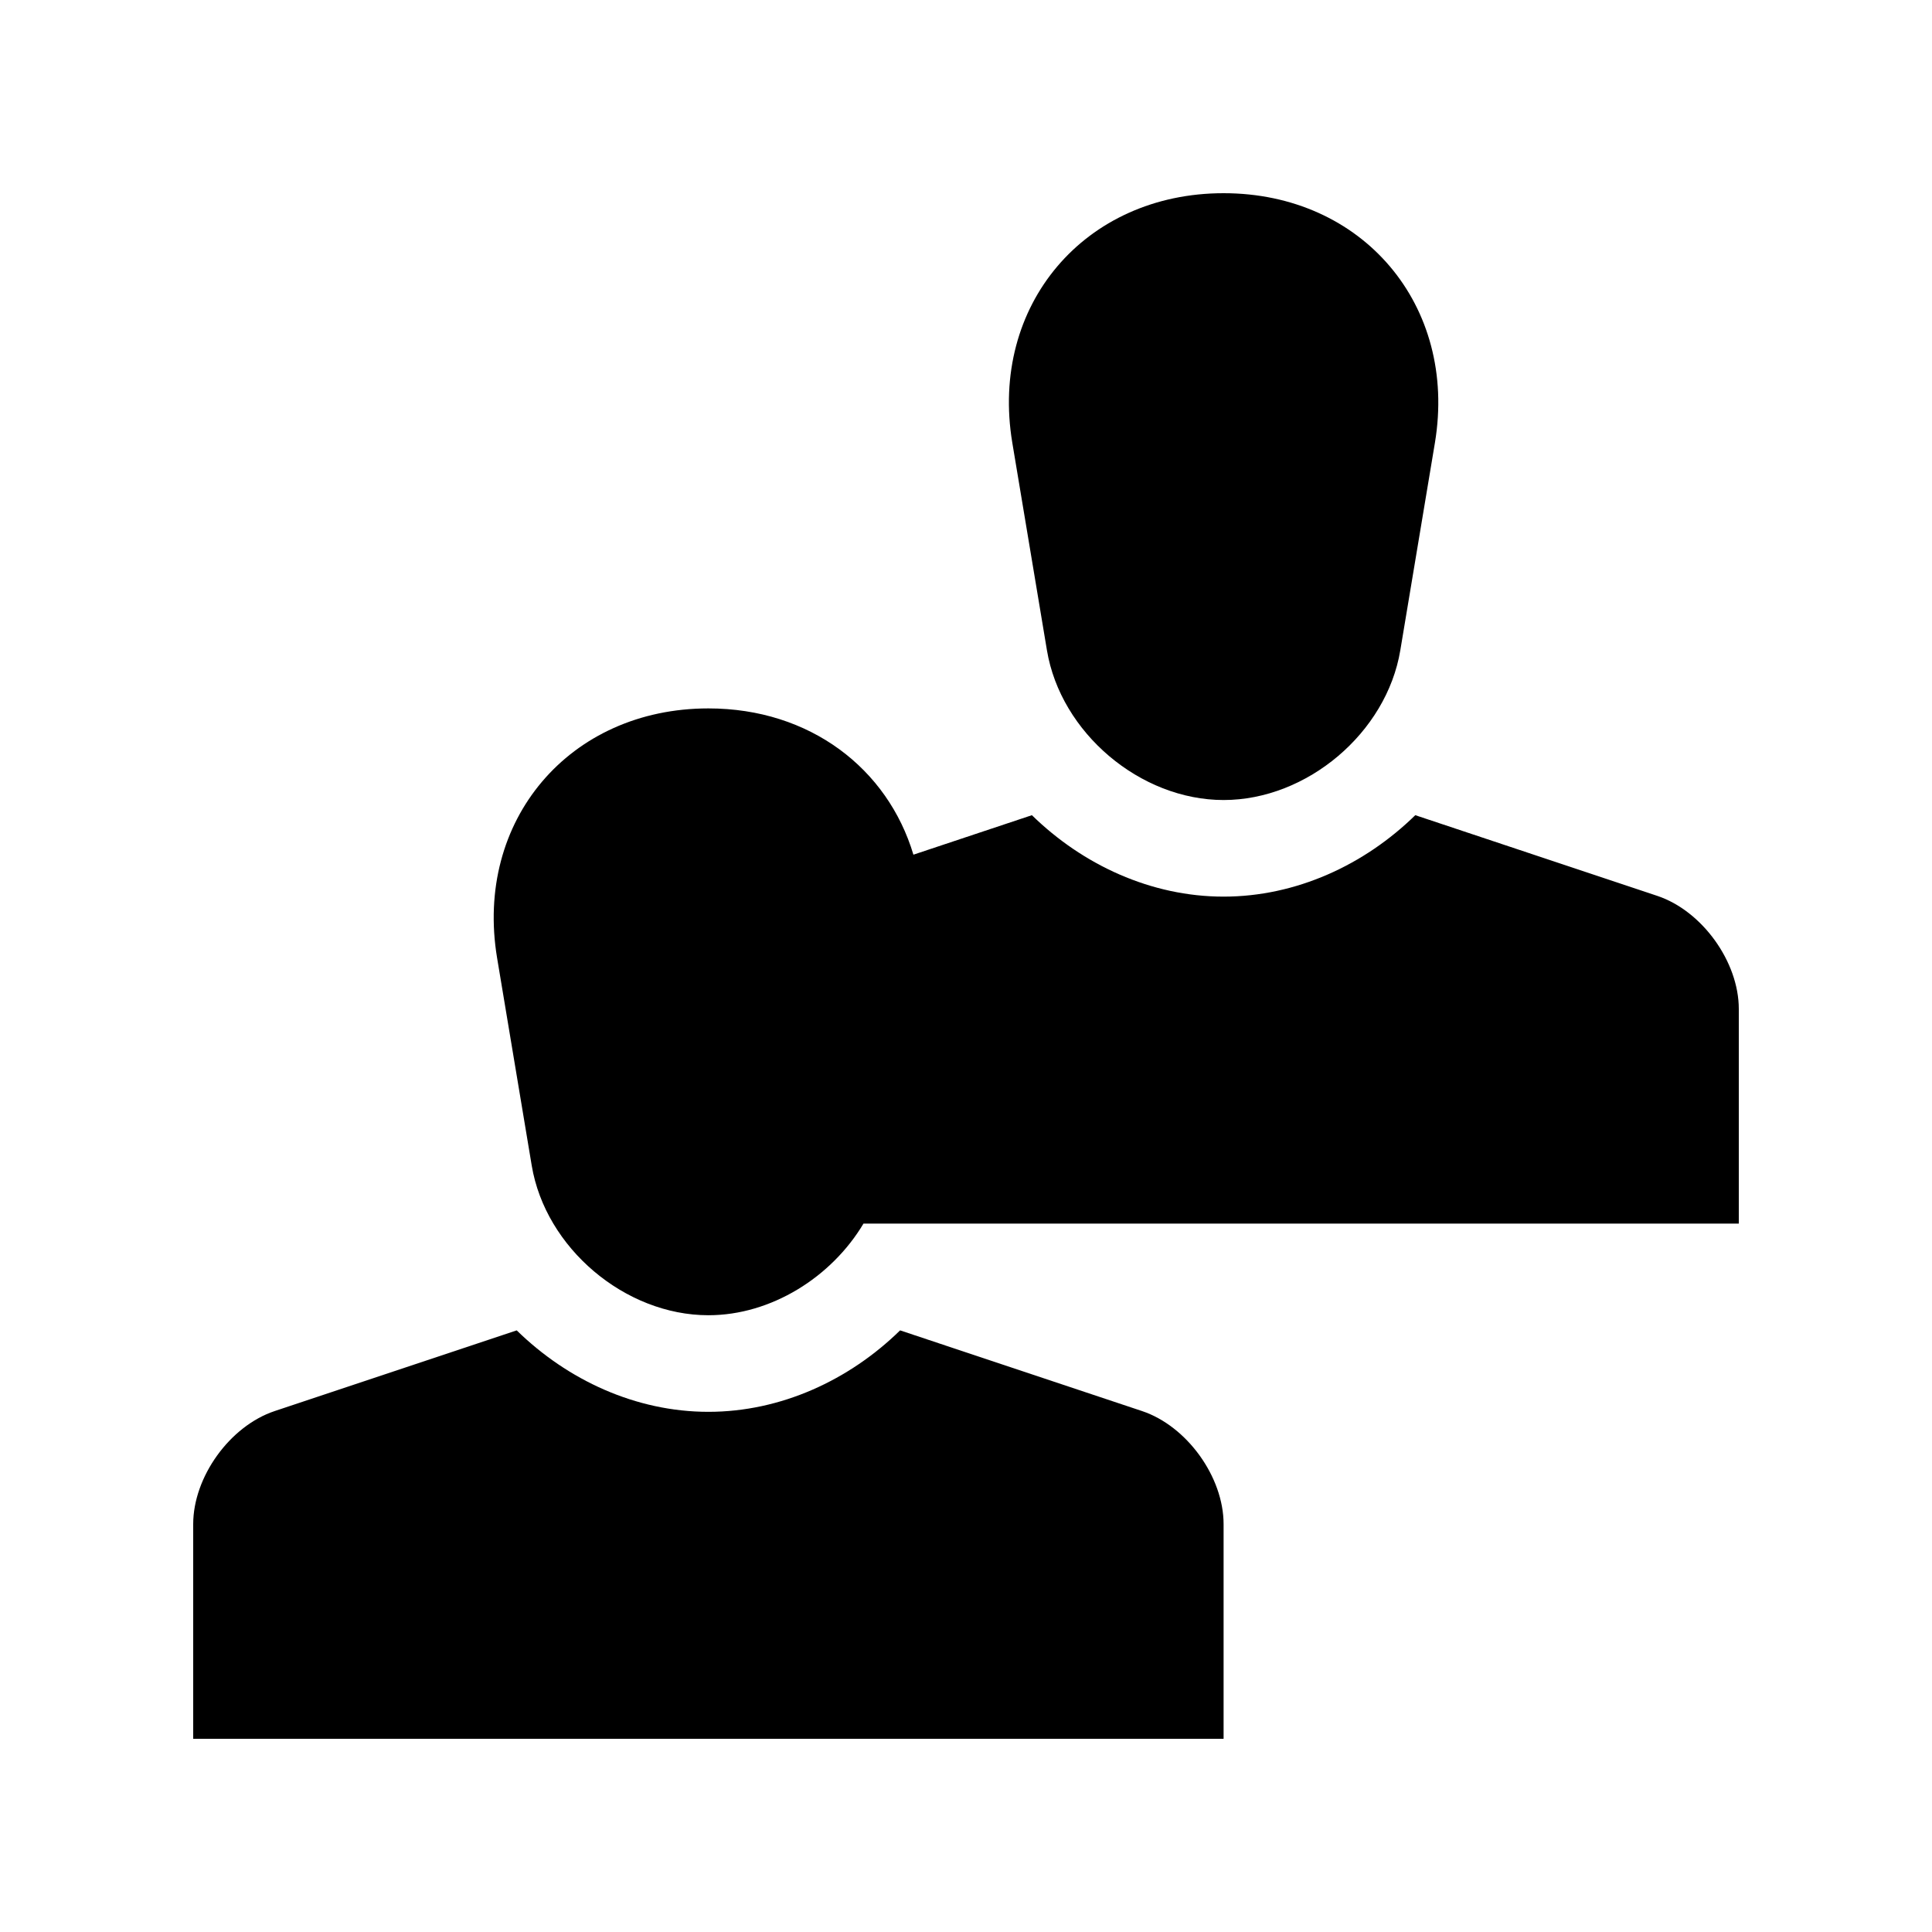 <?xml version="1.0" encoding="utf-8"?>
<!-- Generator: Adobe Illustrator 16.0.0, SVG Export Plug-In . SVG Version: 6.00 Build 0)  -->
<!DOCTYPE svg PUBLIC "-//W3C//DTD SVG 1.0//EN" "http://www.w3.org/TR/2001/REC-SVG-20010904/DTD/svg10.dtd">
<svg version="1.0" id="Layer_1" xmlns="http://www.w3.org/2000/svg" xmlns:xlink="http://www.w3.org/1999/xlink" x="0px" y="0px"
	 width="100px" height="100px" viewBox="0 0 100 100" enable-background="new 0 0 100 100" xml:space="preserve">
<path d="M59.114,73.037L46.589,68.86c-2.627,2.572-6.166,4.216-9.922,4.216c-3.757,0-7.292-1.644-9.922-4.216l-12.529,4.177
	C11.895,73.812,10,76.445,10,78.89V90h53.333V78.89C63.333,76.445,61.433,73.812,59.114,73.037z"/>
<path d="M52.396,22.913l1.794,10.749c0.71,4.261,4.824,7.747,9.144,7.747c4.32,0,8.435-3.486,9.145-7.747l1.793-10.749
	C75.449,15.808,70.53,10,63.333,10S51.214,15.808,52.396,22.913z"/>
<path d="M90,52.224c0-2.445-1.901-5.078-4.219-5.854l-12.526-4.176c-2.627,2.571-6.165,4.215-9.922,4.215
	c-3.756,0-7.291-1.644-9.922-4.215l-6.133,2.044c-1.331-4.45-5.348-7.571-10.611-7.571c-7.197,0-12.119,5.807-10.938,12.913
	l1.793,10.749c0.71,4.261,4.824,7.747,9.145,7.747c3.242,0,6.367-1.963,8.027-4.743H90V52.224z"/>
</svg>
